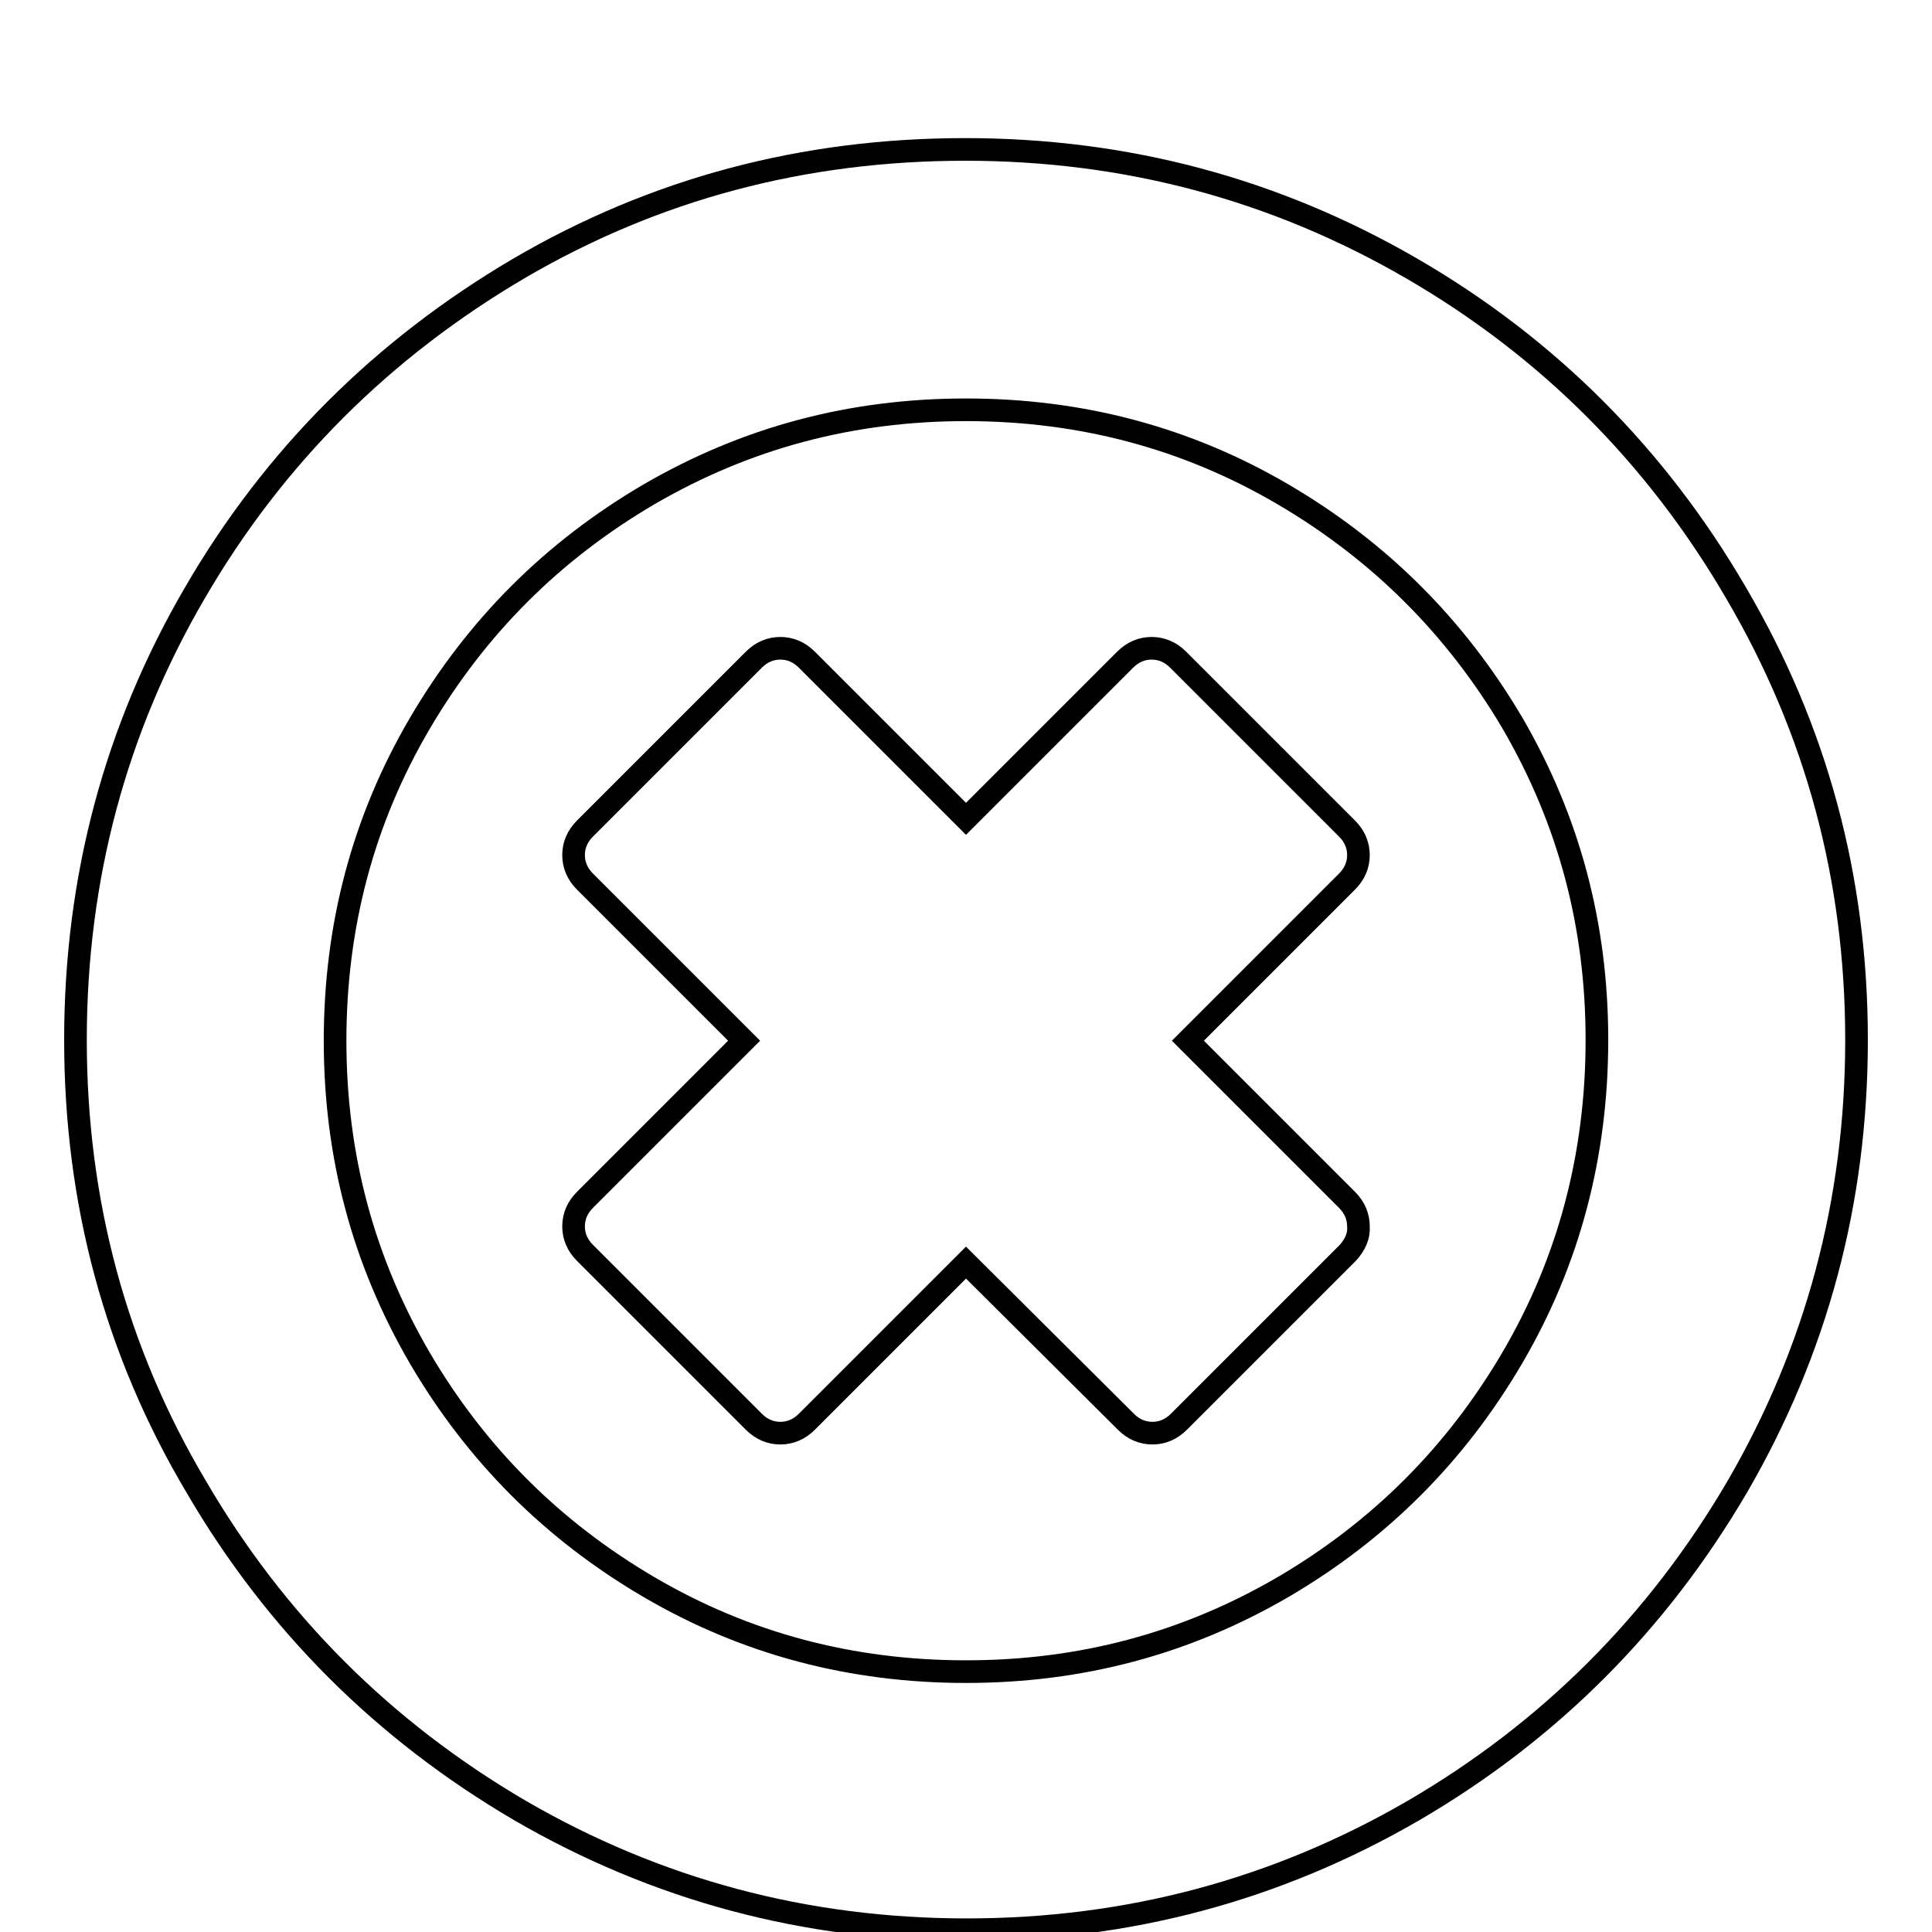 <?xml version="1.0" encoding="utf-8"?>
<!-- Svg Vector Icons : http://www.onlinewebfonts.com/icon -->
<!DOCTYPE svg PUBLIC "-//W3C//DTD SVG 1.1//EN" "http://www.w3.org/Graphics/SVG/1.1/DTD/svg11.dtd">
<svg version="1.1" xmlns="http://www.w3.org/2000/svg" xmlns:xlink="http://www.w3.org/1999/xlink" x="0px" y="0px" viewBox="0 0 256 256" enable-background="new 0 0 256 256" xml:space="preserve">
<g><g><path stroke-width="3" fill-opacity="0" stroke="#000000"  d="M10,0.2L10,0.2L10,0.2z"/><path stroke-width="3" fill-opacity="0" stroke="#000000"  d="M178.6,166l-22.4,22.4c-1,1-2.2,1.5-3.5,1.5s-2.5-0.5-3.5-1.5L128,167.3l-21.1,21.1c-1,1-2.2,1.5-3.5,1.5s-2.5-0.5-3.5-1.5L77.5,166c-1-1-1.5-2.2-1.5-3.5c0-1.3,0.5-2.5,1.5-3.5l21.1-21.1l-21.1-21.1c-1-1-1.5-2.2-1.5-3.5s0.5-2.5,1.5-3.5l22.4-22.4c1-1,2.2-1.5,3.5-1.5s2.5,0.5,3.5,1.5l21.1,21.1l21.1-21.1c1-1,2.2-1.5,3.5-1.5c1.3,0,2.5,0.5,3.5,1.5l22.4,22.4c1,1,1.5,2.2,1.5,3.5s-0.5,2.5-1.5,3.5l-21.1,21.1l21.1,21.1c1,1,1.5,2.2,1.5,3.5C180.1,163.7,179.6,164.9,178.6,166z M211.6,137.8c0-15.2-3.7-29.1-11.2-42C192.9,83.1,182.8,73,170,65.5c-12.8-7.5-26.8-11.2-42-11.2c-15.2,0-29.1,3.7-42,11.2C73.2,73,63.1,83.1,55.6,95.9c-7.5,12.8-11.2,26.8-11.2,42c0,15.2,3.7,29.1,11.2,42c7.5,12.8,17.6,22.9,30.4,30.4c12.8,7.5,26.8,11.2,42,11.2c15.2,0,29.1-3.7,42-11.2c12.8-7.5,22.9-17.6,30.4-30.4S211.6,153,211.6,137.8z M246,137.8c0,21.4-5.3,41.1-15.8,59.2c-10.6,18.1-24.9,32.4-42.9,42.9c-18.1,10.5-37.8,15.8-59.2,15.8c-21.4,0-41.1-5.3-59.2-15.8c-18.1-10.6-32.4-24.9-42.9-42.9C15.3,179,10,159.2,10,137.8c0-21.4,5.3-41.2,15.8-59.2c10.5-18.1,24.9-32.4,42.9-43c18.1-10.6,37.8-15.8,59.2-15.8c21.4,0,41.1,5.3,59.2,15.8c18.1,10.5,32.4,24.9,42.9,42.9C240.7,96.7,246,116.4,246,137.8z"/></g></g>
</svg>